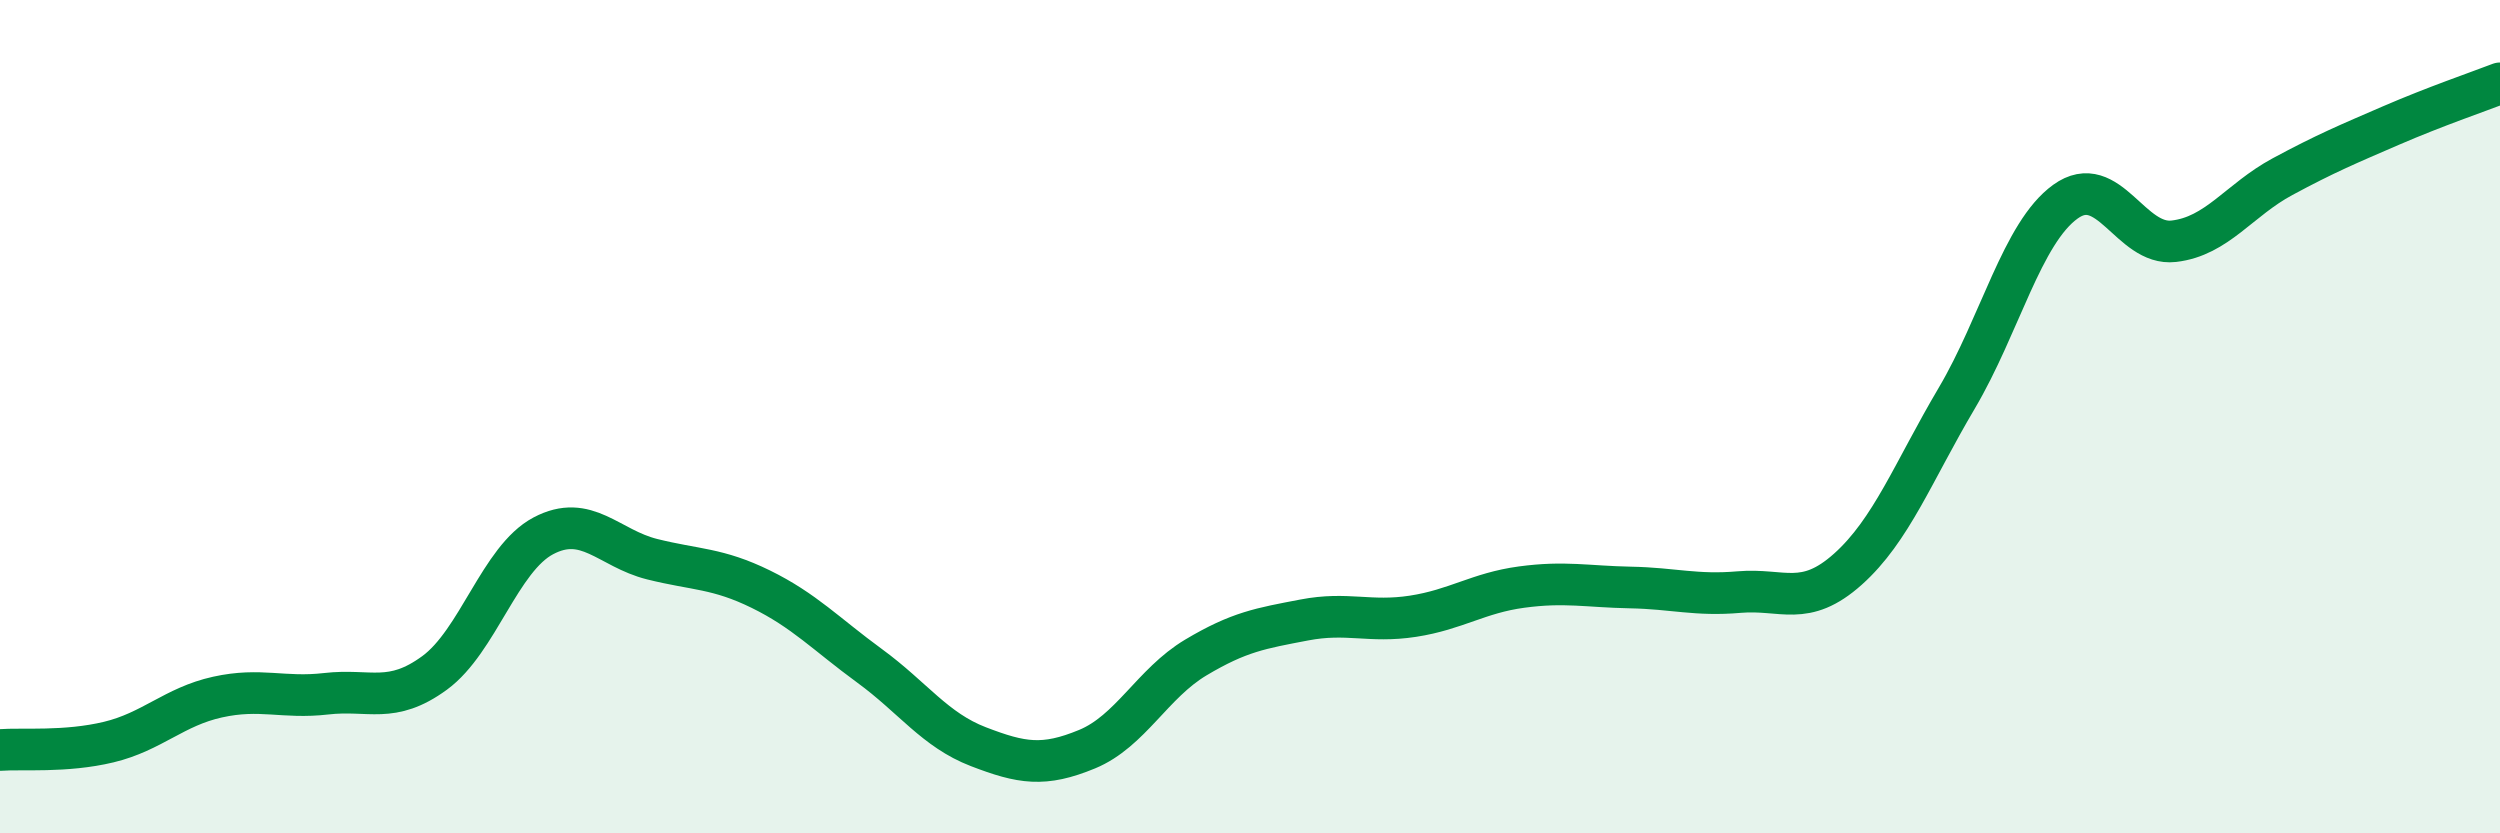 
    <svg width="60" height="20" viewBox="0 0 60 20" xmlns="http://www.w3.org/2000/svg">
      <path
        d="M 0,18 C 0.52,17.96 1.57,18.06 2.61,17.81 C 3.65,17.56 4.18,16.96 5.22,16.73 C 6.26,16.5 6.79,16.77 7.83,16.65 C 8.87,16.53 9.39,16.91 10.43,16.15 C 11.47,15.39 12,13.41 13.04,12.86 C 14.08,12.31 14.61,13.16 15.65,13.42 C 16.69,13.68 17.22,13.63 18.26,14.14 C 19.3,14.65 19.83,15.22 20.87,15.98 C 21.91,16.74 22.44,17.52 23.48,17.92 C 24.52,18.32 25.05,18.41 26.09,17.98 C 27.13,17.55 27.66,16.4 28.7,15.78 C 29.74,15.16 30.26,15.08 31.3,14.88 C 32.34,14.68 32.87,14.95 33.91,14.79 C 34.95,14.63 35.48,14.23 36.52,14.09 C 37.56,13.95 38.09,14.08 39.13,14.1 C 40.17,14.12 40.7,14.3 41.74,14.21 C 42.78,14.12 43.31,14.59 44.35,13.66 C 45.39,12.73 45.92,11.32 46.96,9.56 C 48,7.8 48.53,5.59 49.57,4.84 C 50.61,4.09 51.13,5.91 52.17,5.79 C 53.21,5.67 53.74,4.8 54.78,4.24 C 55.82,3.68 56.35,3.46 57.39,3.01 C 58.43,2.56 59.48,2.2 60,2L60 20L0 20Z"
        fill="#008740"
        opacity="0.1"
        stroke-linecap="round"
        stroke-linejoin="round"
      />
      <path
        d="M 0,18 C 0.52,17.96 1.57,18.06 2.61,17.81 C 3.65,17.56 4.18,16.96 5.22,16.73 C 6.26,16.5 6.79,16.77 7.83,16.65 C 8.87,16.53 9.39,16.91 10.43,16.15 C 11.47,15.39 12,13.41 13.04,12.86 C 14.08,12.31 14.61,13.16 15.65,13.42 C 16.69,13.68 17.22,13.63 18.26,14.14 C 19.3,14.65 19.83,15.22 20.87,15.98 C 21.91,16.74 22.44,17.52 23.48,17.92 C 24.52,18.32 25.05,18.41 26.09,17.98 C 27.13,17.55 27.66,16.4 28.7,15.78 C 29.74,15.16 30.26,15.08 31.3,14.88 C 32.34,14.68 32.87,14.95 33.91,14.79 C 34.95,14.63 35.48,14.23 36.52,14.09 C 37.56,13.95 38.09,14.08 39.13,14.1 C 40.17,14.12 40.7,14.3 41.74,14.21 C 42.78,14.12 43.31,14.59 44.35,13.66 C 45.39,12.73 45.92,11.32 46.96,9.56 C 48,7.8 48.53,5.59 49.57,4.84 C 50.61,4.09 51.13,5.91 52.17,5.79 C 53.21,5.67 53.74,4.8 54.78,4.24 C 55.82,3.68 56.35,3.46 57.39,3.01 C 58.43,2.56 59.48,2.2 60,2"
        stroke="#008740"
        stroke-width="1"
        fill="none"
        stroke-linecap="round"
        stroke-linejoin="round"
      />
    </svg>
  